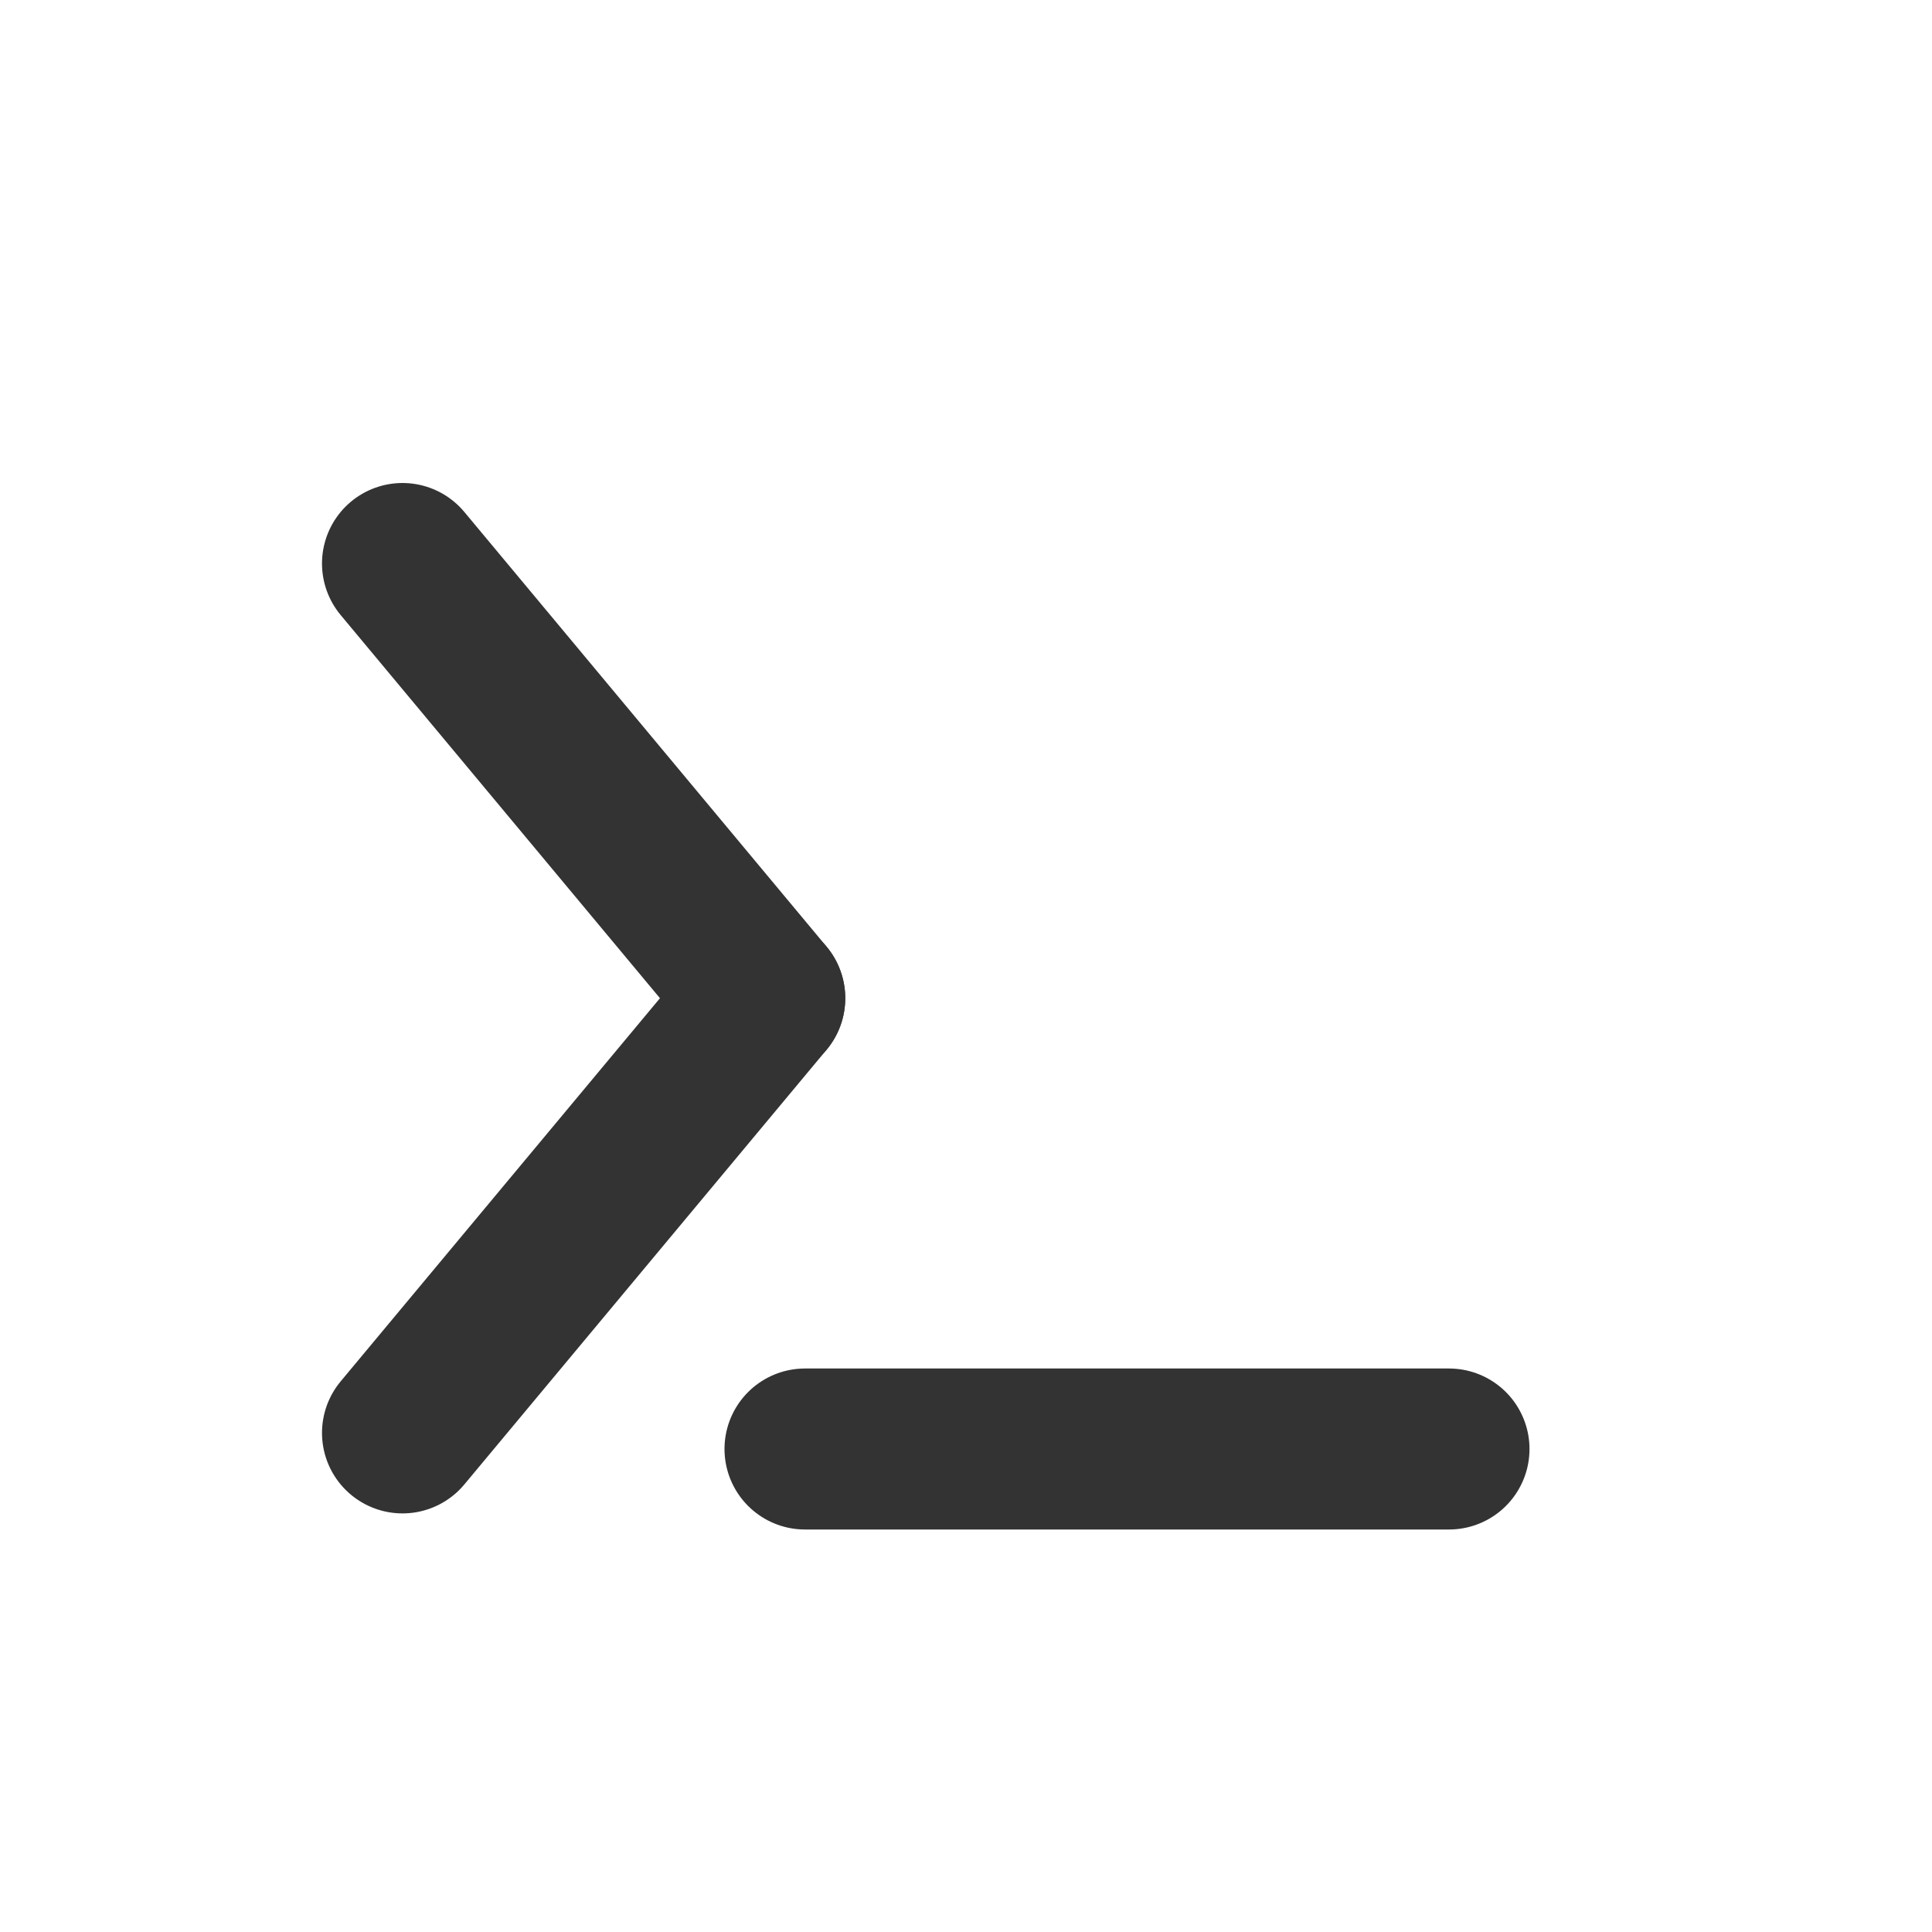 <?xml version="1.0" encoding="utf-8"?>
<svg width="800px" height="800px" viewBox="0 0 24 24" fill="none" xmlns="http://www.w3.org/2000/svg">
<path d="M9.5 12.4L5 17.8" stroke="#333333" stroke-width="2" stroke-linecap="round" stroke-linejoin="round"/>
<path d="M9.5 12.4L5 7" stroke="#333333" stroke-width="2" stroke-linecap="round" stroke-linejoin="round"/>
<line x1="18" y1="18" x2="10" y2="18" stroke="#333333" stroke-width="2" stroke-linecap="round" stroke-linejoin="round"/>
</svg>